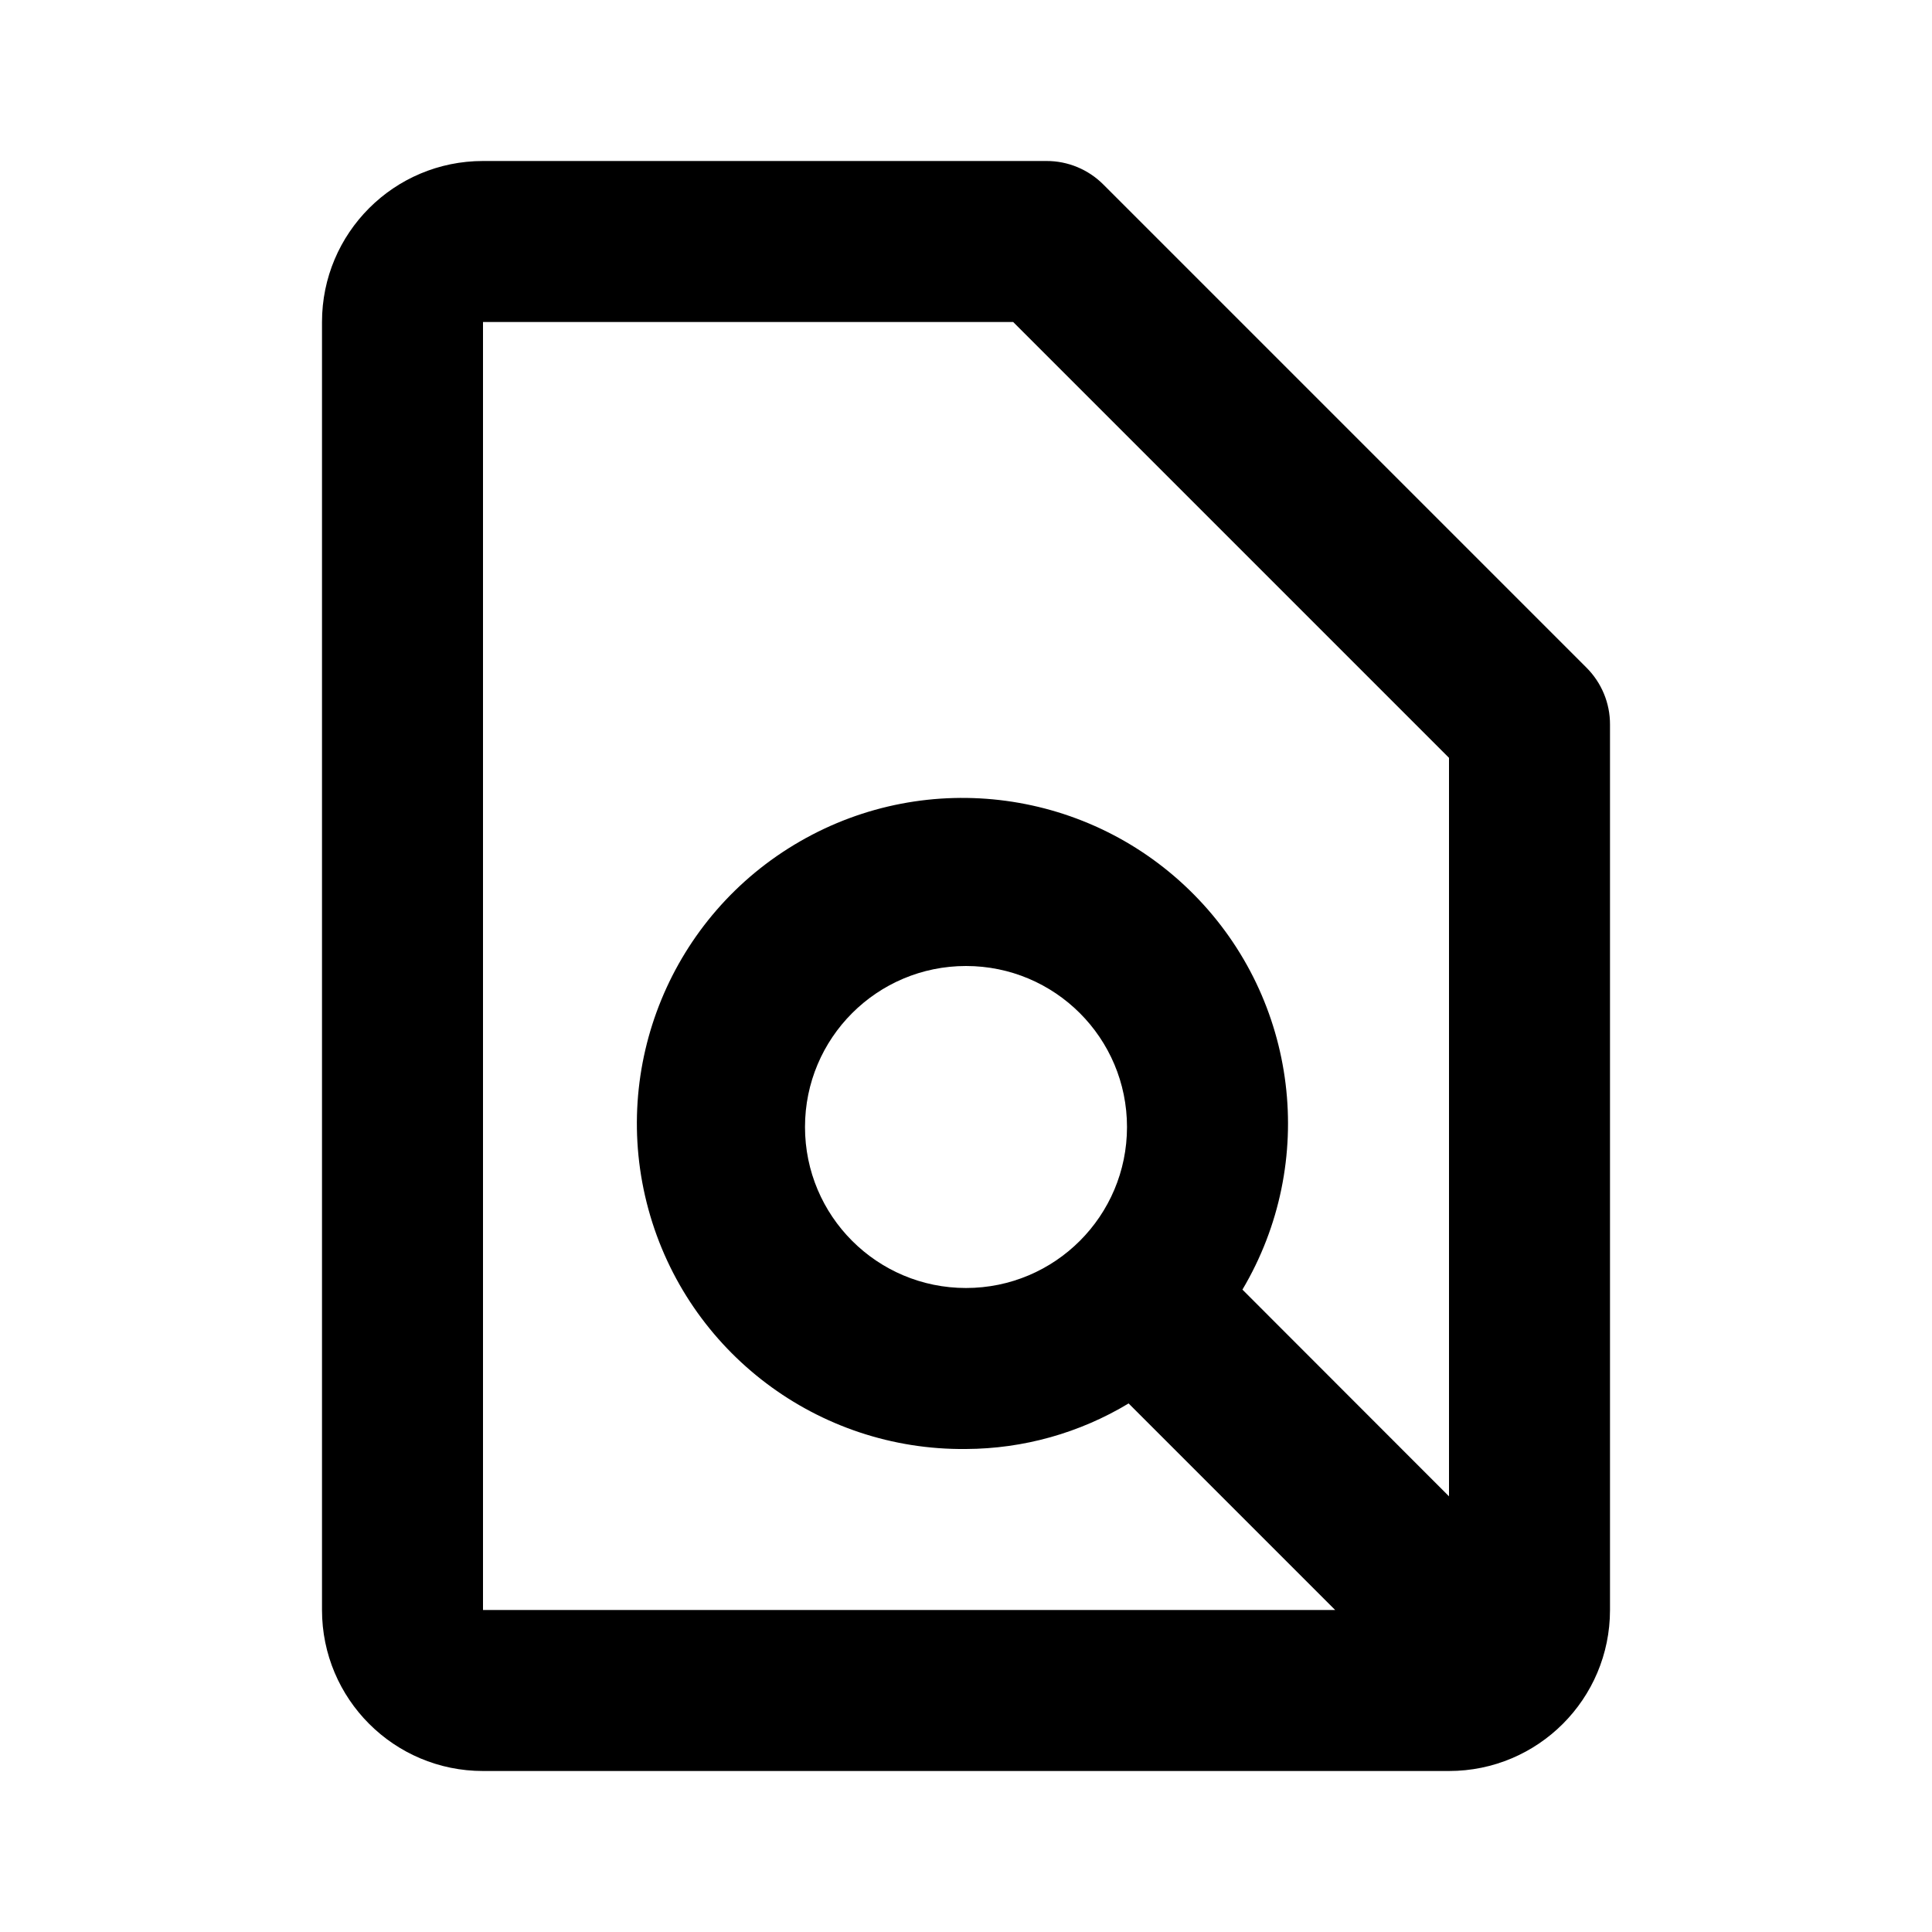 <svg width="24" height="24" viewBox="0 0 24 24" fill="none" xmlns="http://www.w3.org/2000/svg">
<path d="M18 22H6C4.895 22 4 21.105 4 20V4C4 2.895 4.895 2 6 2H13C13.265 1.999 13.52 2.105 13.707 2.293L19.707 8.293C19.895 8.48 20.001 8.735 20 9V20C20 21.105 19.105 22 18 22ZM6 4V20H16.586L14.02 17.434C13.41 17.802 12.712 17.997 12 18C10.161 18.02 8.54 16.797 8.055 15.023C7.57 13.249 8.343 11.371 9.936 10.453C11.529 9.534 13.541 9.806 14.834 11.115C16.126 12.423 16.372 14.439 15.434 16.02L18 18.588V9.414L12.586 4H6ZM12 12C10.895 12 10 12.895 10 14C10 15.105 10.895 16 12 16C13.105 16 14 15.105 14 14C14 12.895 13.105 12 12 12Z" fill="#000000"/>
</svg>
